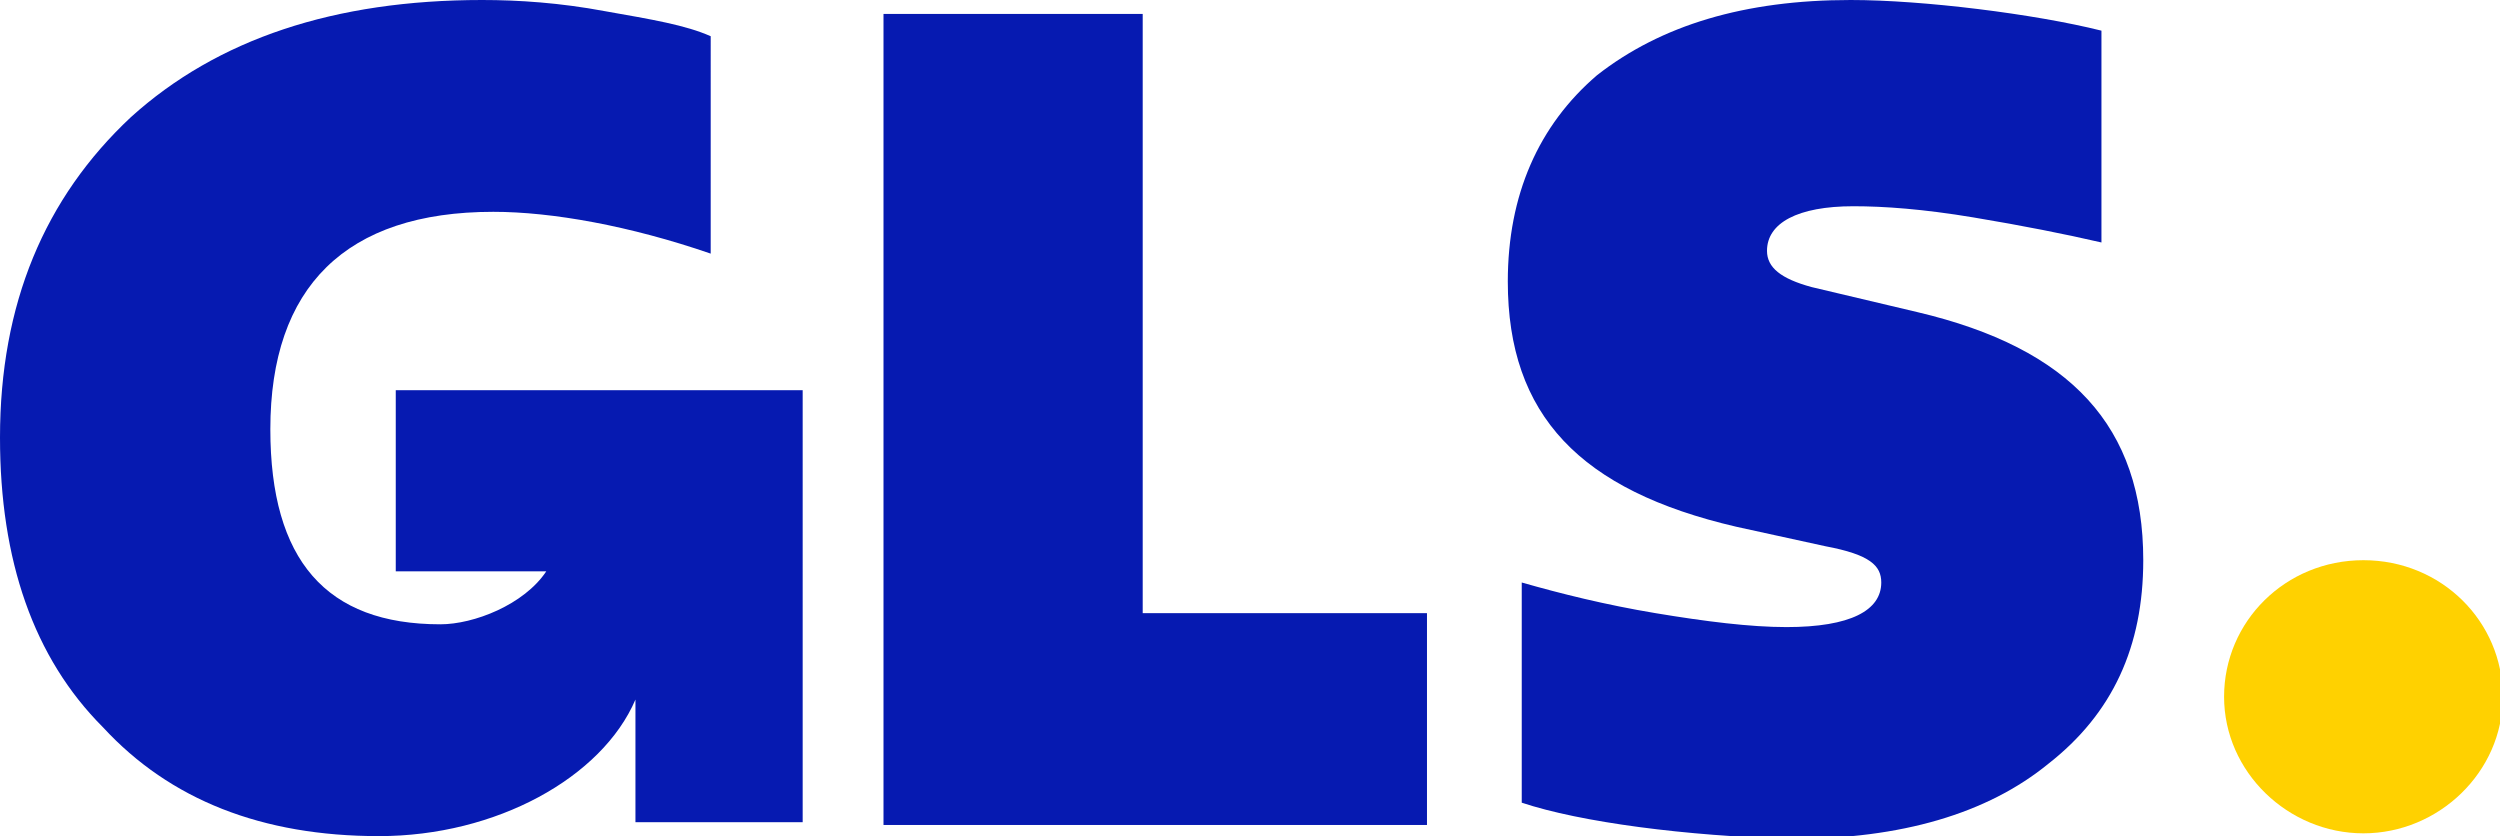 <?xml version="1.0" encoding="utf-8"?>
<!-- Generator: Adobe Illustrator 26.0.1, SVG Export Plug-In . SVG Version: 6.00 Build 0)  -->
<svg version="1.1" id="Ebene_1" xmlns="http://www.w3.org/2000/svg" xmlns:xlink="http://www.w3.org/1999/xlink" x="0px" y="0px"
	 viewBox="0 0 89.7 30" style="enable-background:new 0 0 89.7 30;" xml:space="preserve">
<style type="text/css">
	.st0{fill:#FFD100;}
	.st1{fill:#061AB1;}
</style>
<g>
	<path class="st0" d="M84.8,29.9c2.7,0,5-2.2,5-4.9c0-2.7-2.2-4.9-5-4.9s-5,2.2-5,4.9C79.8,27.7,82.1,29.9,84.8,29.9z"/>
	<path class="st1" d="M14.2,14v6.5h5.4c-0.8,1.2-2.6,1.9-3.8,1.9c-4.1,0-6.1-2.3-6.1-7c0-5.1,2.7-7.8,8-7.8c2.1,0,4.9,0.5,7.8,1.5
		V1.3c-0.9-0.4-2.1-0.6-3.8-0.9C20.1,0.1,18.6,0,17.3,0C12,0,7.8,1.4,4.7,4.2C1.6,7.1,0,10.9,0,15.7c0,4.4,1.2,7.9,3.7,10.4
		c2.4,2.6,5.7,3.9,9.9,3.9c4.2,0,8-2.1,9.2-4.9l0,4.4h6V14H14.2z"/>
	<path class="st1" d="M31.7,29.5v-29H41V22h10.2v7.6H31.7z"/>
	<path class="st1" d="M54.6,28.8v-7.9c1.4,0.4,3,0.8,4.8,1.1c1.8,0.3,3.4,0.5,4.7,0.5c2.3,0,3.4-0.6,3.4-1.6c0-0.6-0.4-1-2-1.3
		l-3.2-0.7c-5.6-1.3-8.2-4-8.2-8.8c0-3.1,1.1-5.6,3.2-7.4C59.6,0.9,62.6,0,66.4,0c2.6,0,6.6,0.5,9,1.1v7.6c-1.3-0.3-2.8-0.6-4.6-0.9
		c-1.8-0.3-3.2-0.4-4.3-0.4c-2,0-3.1,0.6-3.1,1.6c0,0.6,0.5,1,1.6,1.3l3.8,0.9c5.5,1.3,8.1,4.1,8.1,8.9c0,3.1-1.1,5.5-3.4,7.3
		c-2.2,1.8-5.3,2.7-9.2,2.7C60.5,30,56.7,29.5,54.6,28.8z"/>
</g>
</svg>
